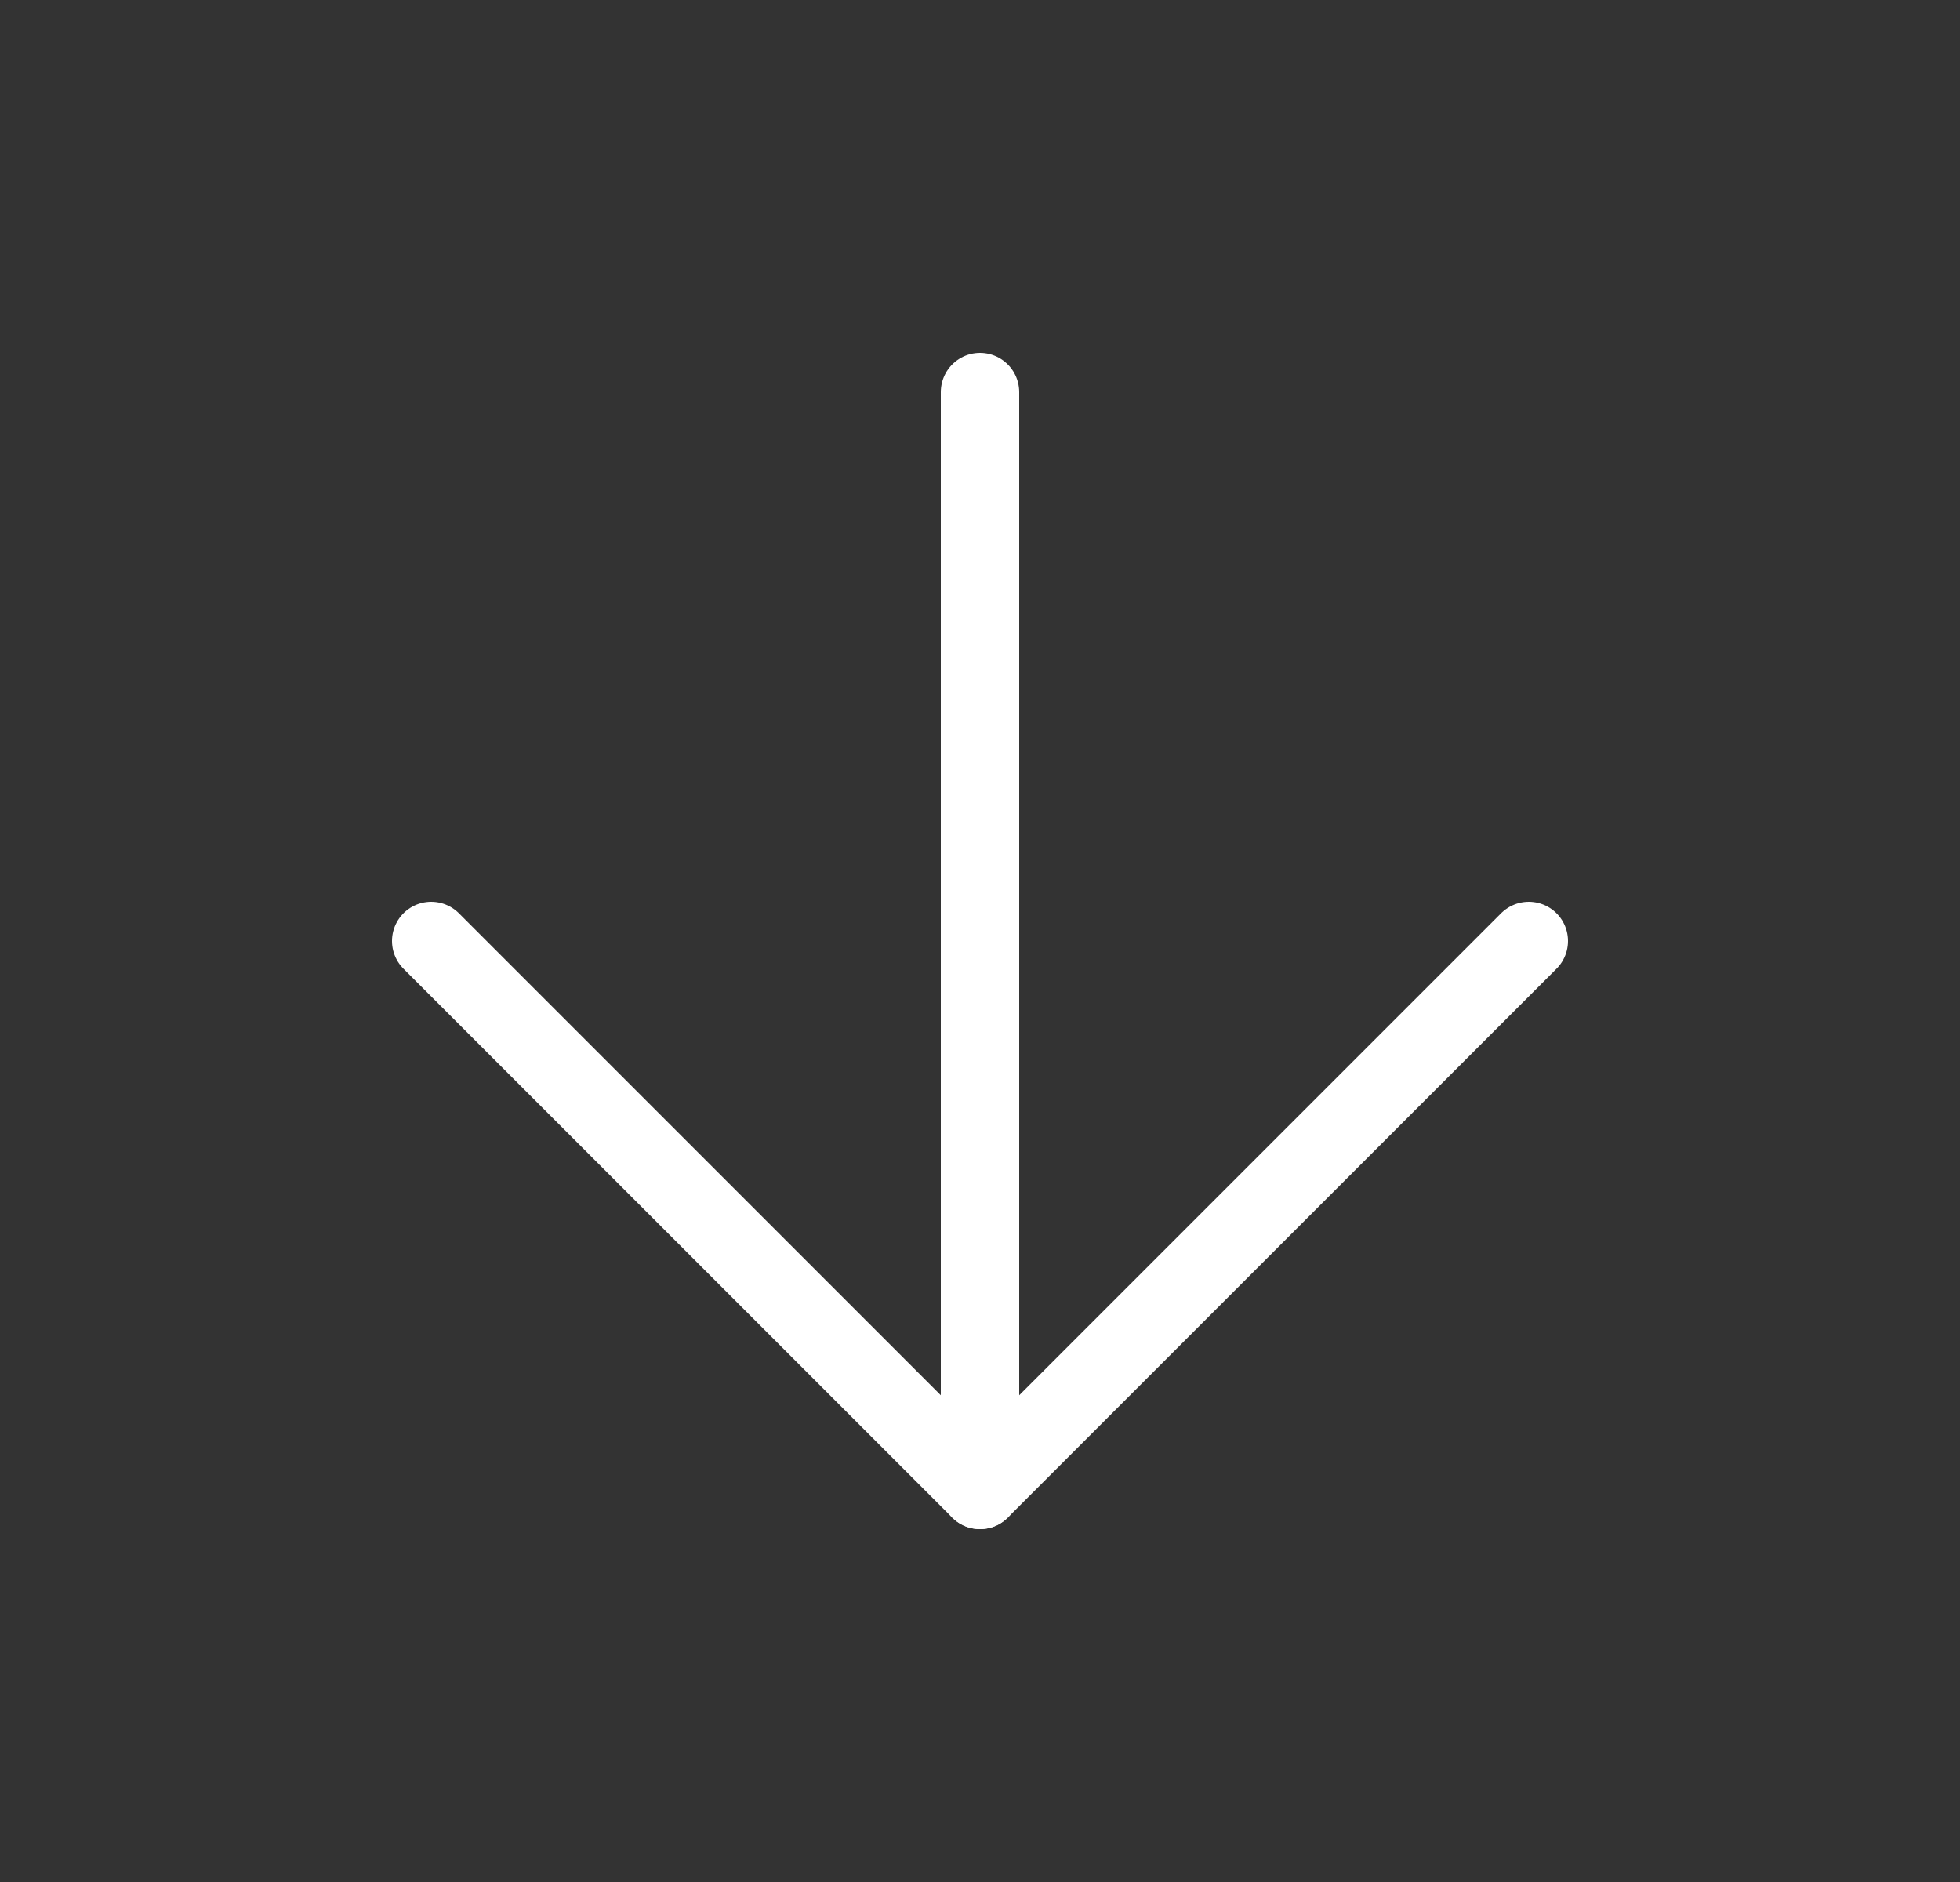 <svg width="25" height="24" viewBox="0 0 25 24" fill="none" xmlns="http://www.w3.org/2000/svg">
<rect x="0" y="0" width="25" height="24" fill="#333333" stroke="none"/>
<path d="M12.5 5V19" stroke="white" stroke-linecap="round" stroke-linejoin="round"/>
<path d="M19.5 12L12.5 19L5.5 12" stroke="white" stroke-linecap="round" stroke-linejoin="round"/>
</svg>
